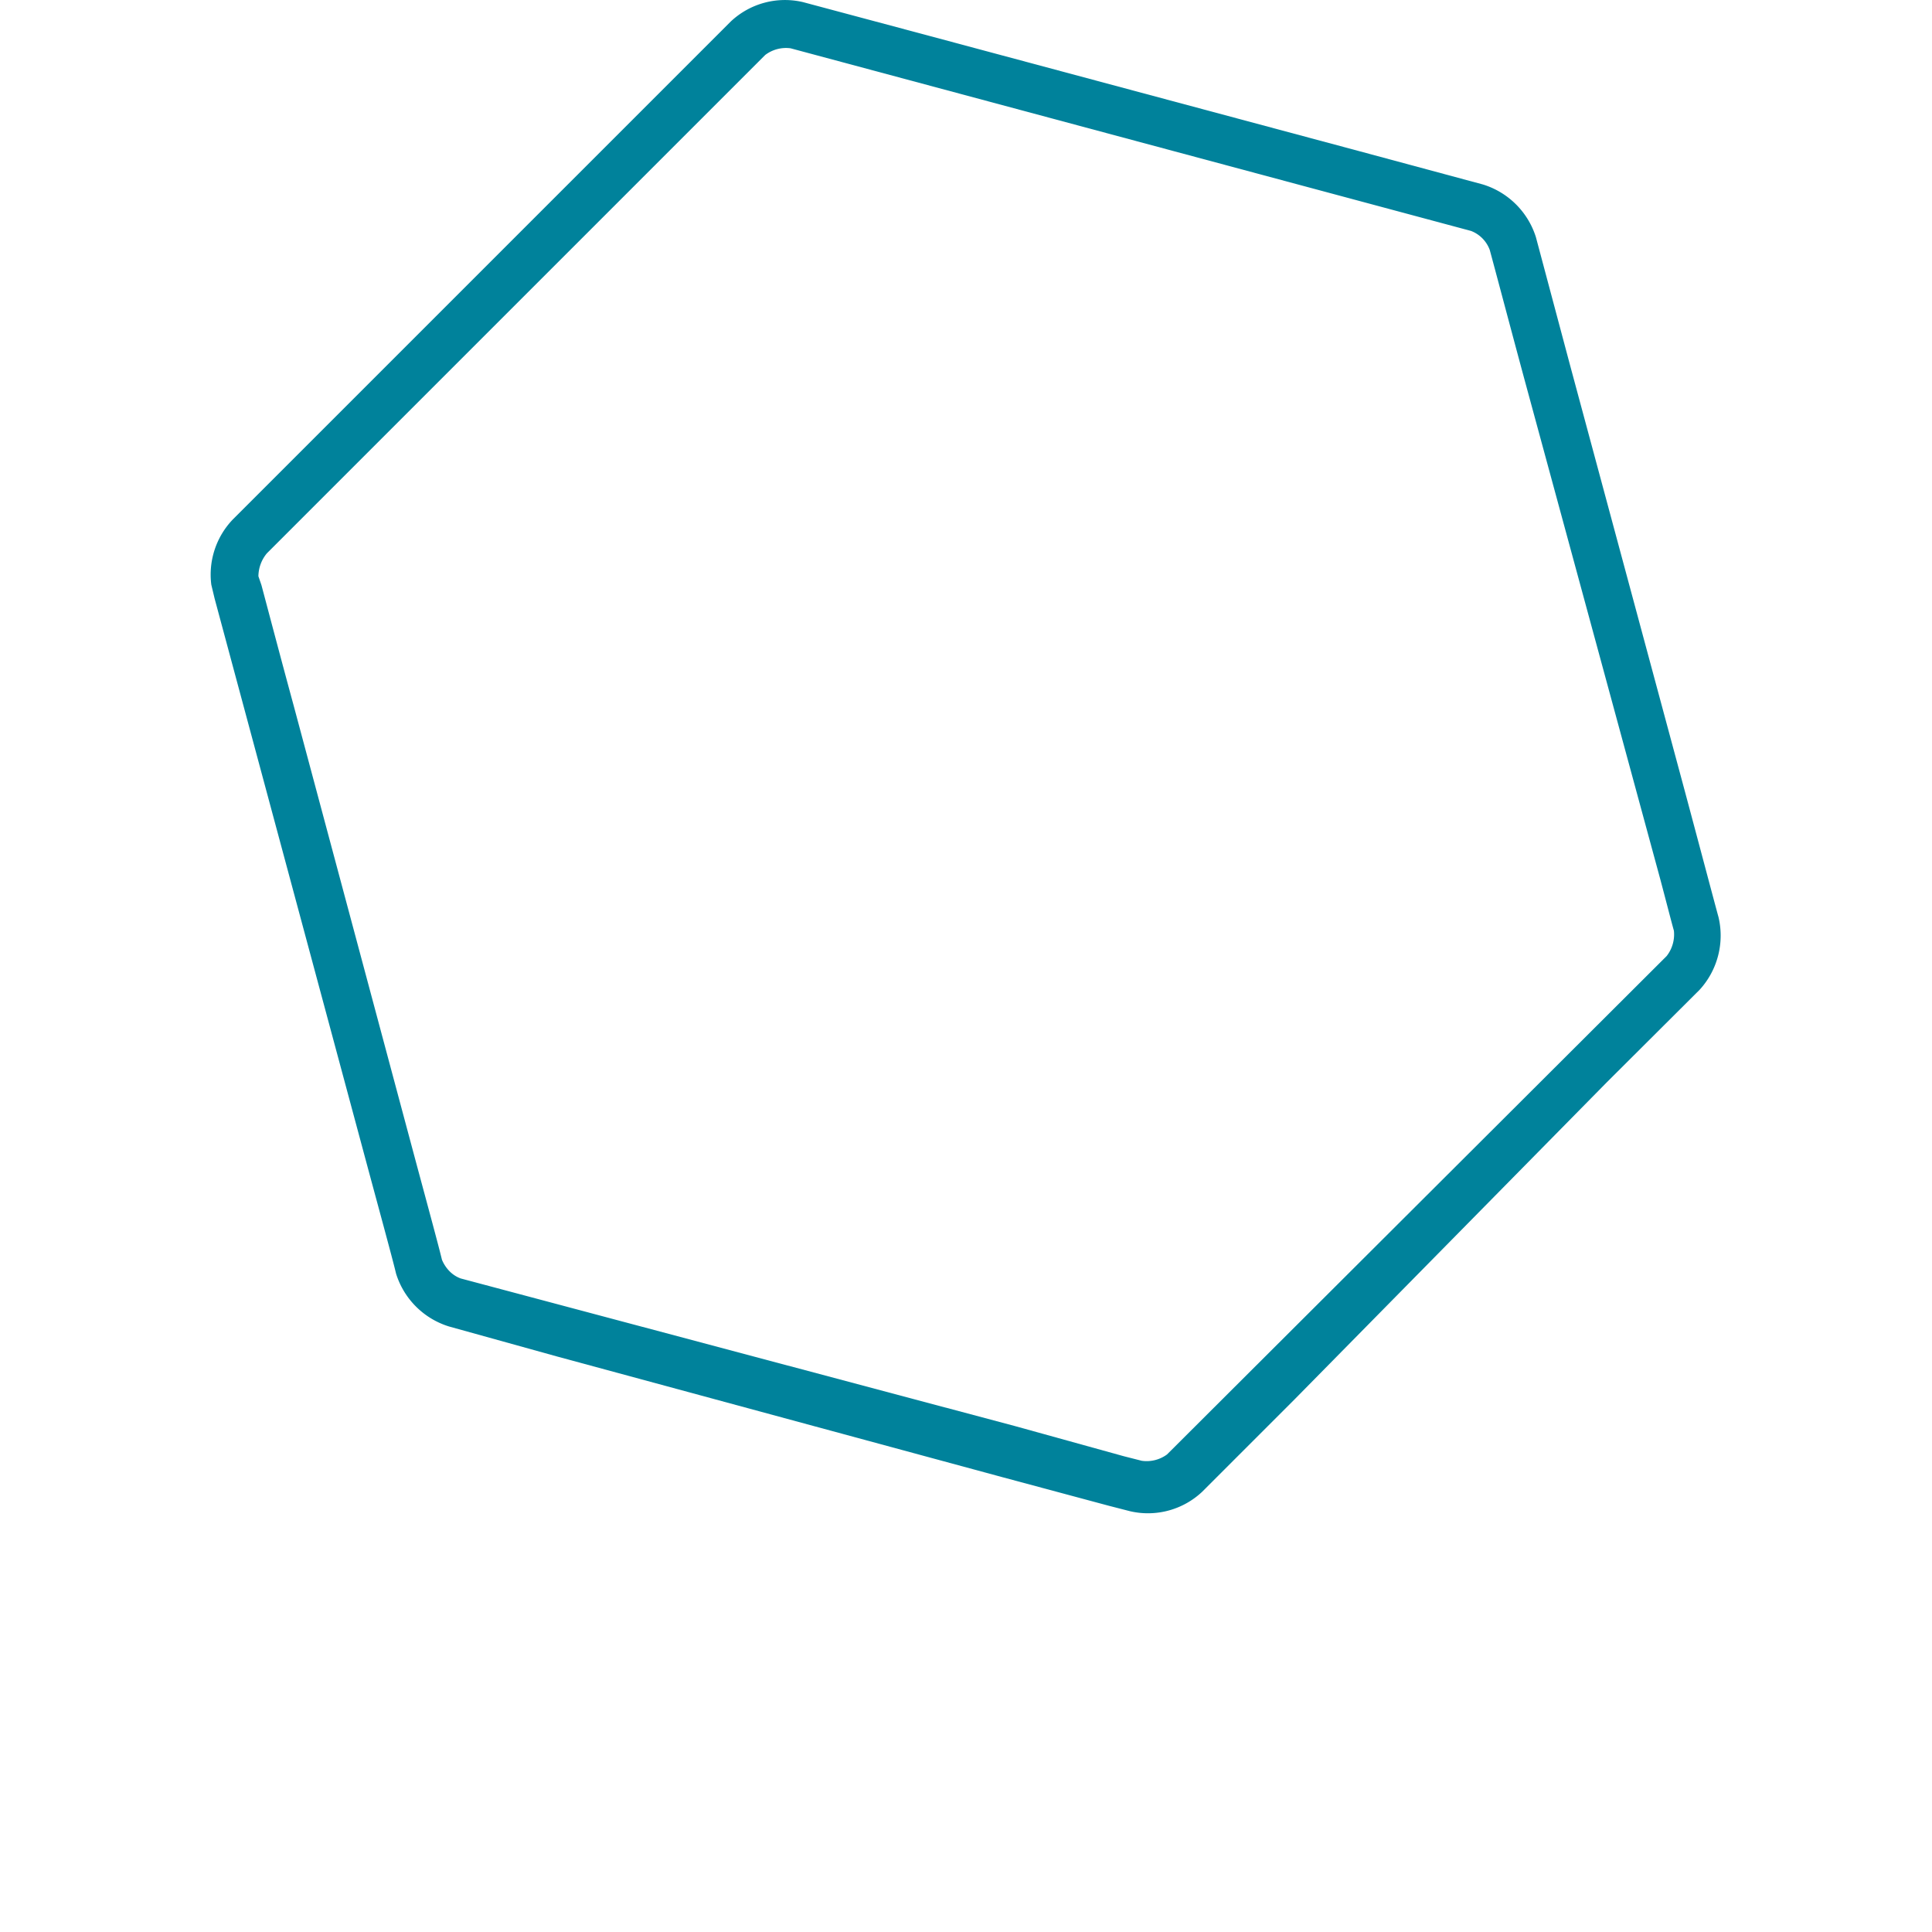 <svg id="Layer_1" data-name="Layer 1" xmlns="http://www.w3.org/2000/svg" viewBox="0 0 64 64"><defs><style>.cls-1{fill:#00829b;}</style></defs><path class="cls-1" d="M56.93,30.39c-.14-.51-.64-2.4-1.12-4.19L52,12.06l-1.12-4.2a2.66,2.66,0,0,0-1.76-1.75L45,5,30.79,1.19,26.6.07a2.62,2.62,0,0,0-2.39.64L7.71,17.21A2.64,2.64,0,0,0,7,19.37H7l.11.46h0L12,38c.48,1.79,1,3.68,1.12,4.19a2.66,2.66,0,0,0,1.75,1.75l3.6,1,14.76,4,3.5.94.7.18a2.62,2.62,0,0,0,2.39-.64l3.07-3.07L53.22,35.86l3.08-3.07A2.66,2.66,0,0,0,56.93,30.39ZM8.84,18.33,25.35,1.82a1.14,1.14,0,0,1,.84-.22L48.73,7.65a1.07,1.07,0,0,1,.62.63c.14.51.64,2.4,1.12,4.18L55,29.13c.21.79.37,1.42.45,1.7a1.16,1.16,0,0,1-.24.84L38.66,48.18a1.14,1.14,0,0,1-.84.21l-.59-.15-3.61-1L15.26,42.35a1,1,0,0,1-.37-.24,1.19,1.19,0,0,1-.25-.38c-.1-.42-.45-1.71-.83-3.12L9.73,23.38c-.43-1.58-.87-3.25-1.07-4h0l-.1-.29A1.21,1.21,0,0,1,8.84,18.33Z"/></svg>